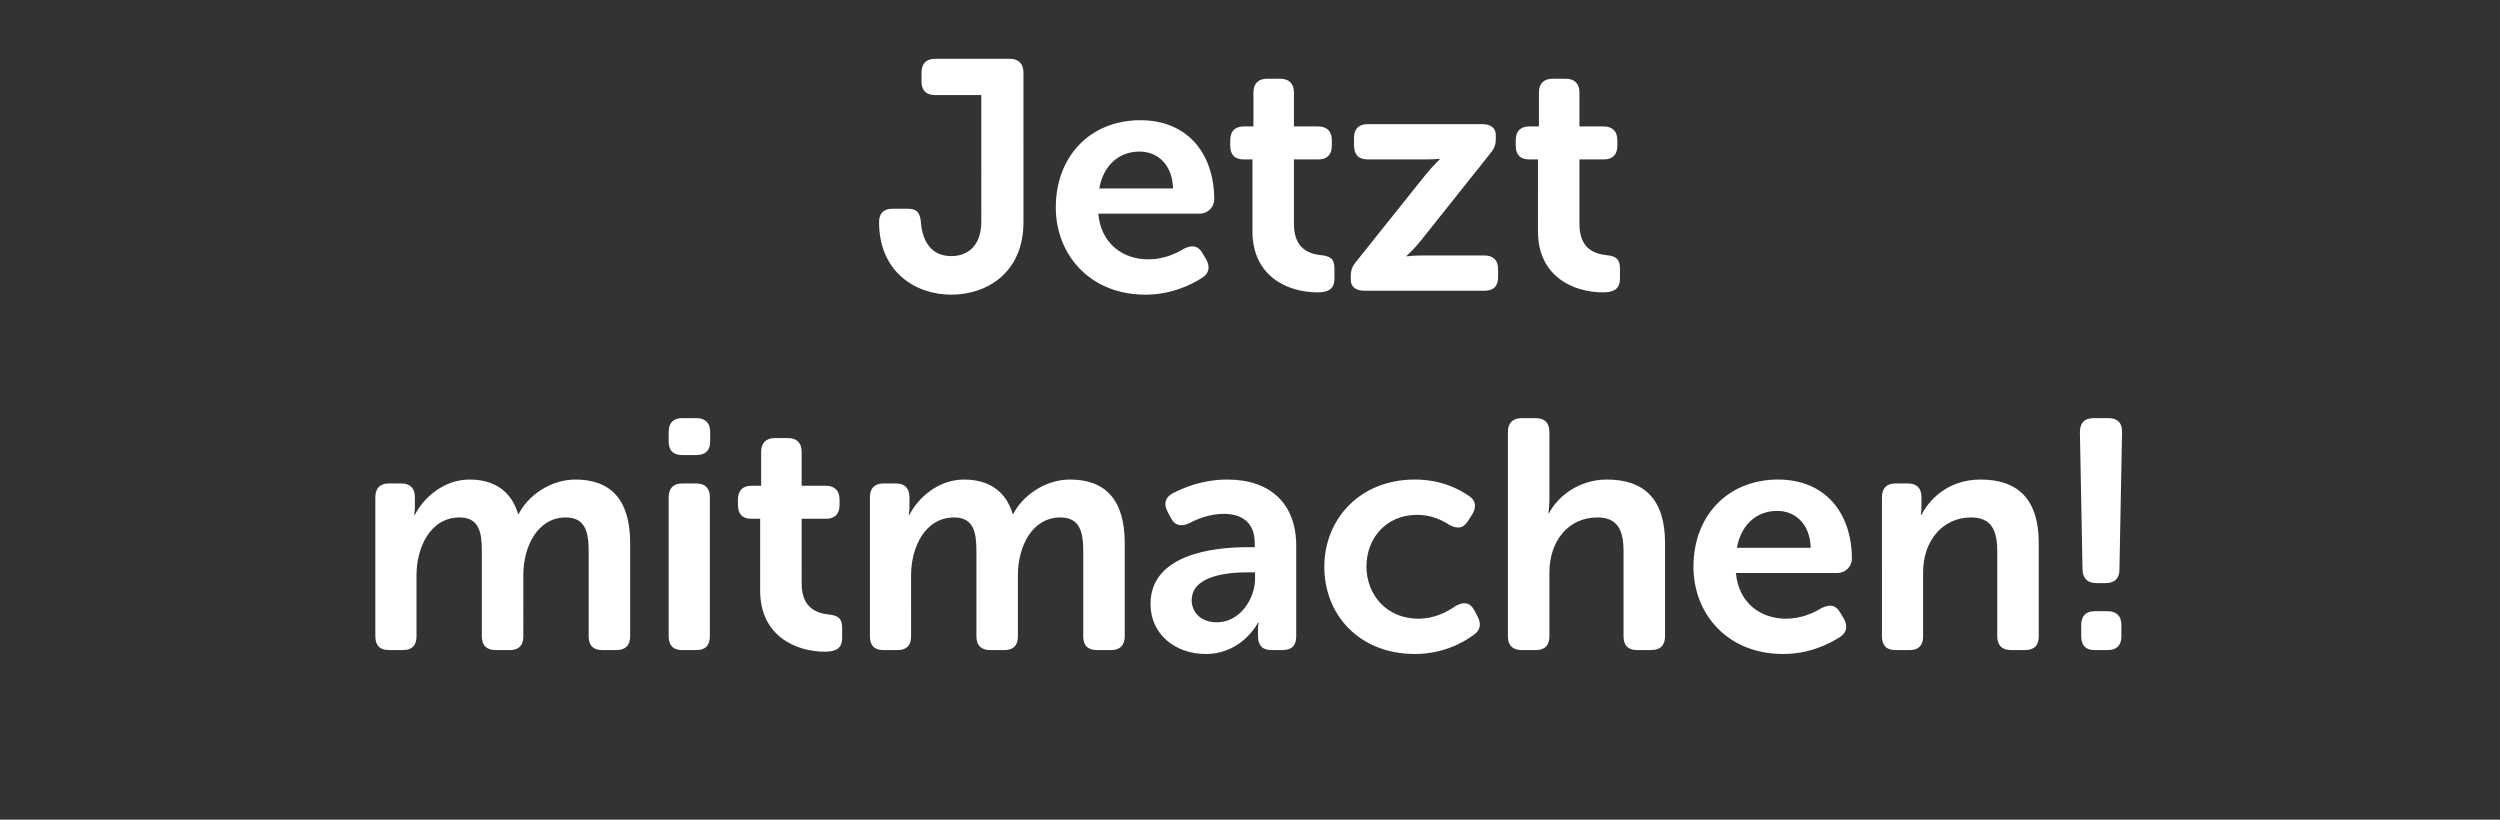 <svg width="420.915" height="138" viewBox="0 0 420.915 138" xmlns="http://www.w3.org/2000/svg"><rect x="0" y="0" width="420.915" height="138" fill="#333333" stroke="none"/><path d="M148.005 37.4c0 8.36 6.105 12.21 12.155 12.21 5.995 0 12.155-3.685 12.155-12.21V12.21c0-1.485-.825-2.31-2.31-2.31h-12.54c-1.54 0-2.31.825-2.31 2.31v1.54c0 1.485.77 2.255 2.31 2.255h7.755V37.29c0 4.18-2.365 5.83-5.06 5.83-3.465 0-4.895-2.64-5.115-5.775-.165-1.595-.715-2.2-2.2-2.2h-2.585c-1.485 0-2.255.77-2.255 2.255zm29.755-2.475c0 7.975 5.775 14.685 15.07 14.685 4.4 0 7.7-1.65 9.515-2.805 1.21-.715 1.43-1.815.77-3.08l-.66-1.1c-.715-1.265-1.705-1.43-3.08-.77-1.32.825-3.465 1.815-6.05 1.815-4.235 0-7.975-2.64-8.415-7.7h17.105c1.375 0 2.42-1.155 2.42-2.365 0-7.7-4.455-13.365-12.43-13.365-8.415 0-14.245 6.05-14.245 14.685zm7.315-3.19c.66-3.74 3.19-6.215 6.765-6.215 3.19 0 5.555 2.31 5.665 6.215zm25.795 7.205c0 7.59 5.94 10.285 10.945 10.285 1.925 0 2.86-.66 2.86-2.31V45.21c0-1.54-.605-2.09-2.31-2.255-1.925-.22-4.51-1.045-4.51-5.225V26.84h4.125c1.43 0 2.255-.77 2.255-2.31v-.935c0-1.485-.825-2.31-2.31-2.31h-4.07v-5.72c0-1.485-.825-2.31-2.31-2.31h-2.2c-1.485 0-2.31.825-2.31 2.31v5.72h-1.595c-1.54 0-2.31.825-2.31 2.31v.935c0 1.54.77 2.31 2.255 2.31h1.485zm16.555 8.14c0 1.21.825 1.87 2.31 1.87h20.185c1.54 0 2.31-.77 2.31-2.31v-1.32c0-1.485-.77-2.31-2.31-2.31h-10.45c-1.815 0-2.64.165-2.64.165v-.11s1.155-.99 2.42-2.585l11.605-14.575c.715-.88.99-1.43.99-2.585v-.55c0-1.21-.825-1.87-2.31-1.87h-19.25c-1.54 0-2.31.825-2.31 2.31v1.32c0 1.485.77 2.31 2.31 2.31h9.515c1.815 0 2.585-.11 2.585-.11v.11s-1.045.99-2.365 2.585l-11.605 14.52c-.715.88-.99 1.43-.99 2.585zm31.515-8.14c0 7.59 5.94 10.285 10.945 10.285 1.925 0 2.86-.66 2.86-2.31V45.21c0-1.54-.605-2.09-2.31-2.255-1.925-.22-4.51-1.045-4.51-5.225V26.84h4.125c1.43 0 2.255-.77 2.255-2.31v-.935c0-1.485-.825-2.31-2.31-2.31h-4.07v-5.72c0-1.485-.825-2.31-2.31-2.31h-2.2c-1.485 0-2.31.825-2.31 2.31v5.72h-1.595c-1.54 0-2.31.825-2.31 2.31v.935c0 1.54.77 2.31 2.255 2.31h1.485zM63.195 107.14c0 1.54.77 2.31 2.255 2.31h2.42c1.485 0 2.255-.77 2.255-2.31V96.855c0-4.675 2.31-9.735 7.26-9.735 3.3 0 3.74 2.585 3.74 5.61v14.41c0 1.54.825 2.31 2.31 2.31h2.42c1.485 0 2.255-.77 2.255-2.31V96.855c0-4.895 2.42-9.735 7.15-9.735 3.245 0 3.85 2.42 3.85 5.61v14.41c0 1.54.77 2.31 2.31 2.31h2.365c1.485 0 2.31-.77 2.31-2.31V91.41c0-7.37-3.355-10.67-9.185-10.67-4.4 0-8.085 2.86-9.57 5.775h-.11c-1.155-3.795-3.96-5.775-8.195-5.775-4.4 0-7.81 3.19-9.185 5.94h-.11s.11-.66.11-1.265V83.71c0-1.485-.77-2.31-2.255-2.31H65.45c-1.485 0-2.255.825-2.255 2.31zm51.645-30.525h2.42c1.485 0 2.31-.77 2.31-2.255v-1.65c0-1.485-.825-2.31-2.31-2.31h-2.42c-1.485 0-2.255.825-2.255 2.31v1.65c0 1.485.77 2.255 2.255 2.255zm-2.255 30.525c0 1.54.77 2.31 2.255 2.31h2.42c1.485 0 2.255-.77 2.255-2.31V83.71c0-1.485-.77-2.31-2.255-2.31h-2.42c-1.485 0-2.255.825-2.255 2.31zm15.4-7.7c0 7.59 5.94 10.285 10.945 10.285 1.925 0 2.86-.66 2.86-2.31v-1.705c0-1.54-.605-2.09-2.31-2.255-1.925-.22-4.51-1.045-4.51-5.225V87.34h4.125c1.43 0 2.255-.77 2.255-2.31v-.935c0-1.485-.825-2.31-2.31-2.31h-4.07v-5.72c0-1.485-.825-2.31-2.31-2.31h-2.2c-1.485 0-2.31.825-2.31 2.31v5.72h-1.595c-1.54 0-2.31.825-2.31 2.31v.935c0 1.54.77 2.31 2.255 2.31h1.485zm18.48 7.7c0 1.54.77 2.31 2.255 2.31h2.42c1.485 0 2.255-.77 2.255-2.31V96.855c0-4.675 2.31-9.735 7.26-9.735 3.3 0 3.74 2.585 3.74 5.61v14.41c0 1.54.825 2.31 2.31 2.31h2.42c1.485 0 2.255-.77 2.255-2.31V96.855c0-4.895 2.42-9.735 7.15-9.735 3.245 0 3.85 2.42 3.85 5.61v14.41c0 1.54.77 2.31 2.31 2.31h2.365c1.485 0 2.31-.77 2.31-2.31V91.41c0-7.37-3.355-10.67-9.185-10.67-4.4 0-8.085 2.86-9.57 5.775h-.11c-1.155-3.795-3.96-5.775-8.195-5.775-4.4 0-7.81 3.19-9.185 5.94h-.11s.11-.66.11-1.265V83.71c0-1.485-.77-2.31-2.255-2.31h-2.145c-1.485 0-2.255.825-2.255 2.31zm47.245-5.445c0 5.115 4.18 8.415 9.295 8.415 6.16 0 8.8-5.28 8.8-5.28h.11s-.11.44-.11 1.21v1.1c0 1.54.77 2.31 2.255 2.31h1.87c1.54 0 2.31-.77 2.31-2.31V91.905c0-7.095-4.345-11.165-11.605-11.165-4.18 0-7.37 1.375-9.185 2.31-1.32.715-1.54 1.815-.88 3.08l.55 1.045c.66 1.32 1.705 1.54 3.08.935 1.32-.715 3.465-1.595 5.83-1.595 2.86 0 5.225 1.265 5.225 4.95v.66H210.1c-6.27 0-16.39 1.375-16.39 9.57zm6.93-.605c0-4.18 5.995-4.73 9.515-4.73h1.155v1.045c0 3.41-2.53 7.37-6.435 7.37-2.805 0-4.235-1.815-4.235-3.685zm22.33-5.665c0 8.14 5.94 14.685 15.235 14.685 4.84 0 8.25-1.98 9.955-3.245 1.1-.77 1.265-1.87.605-3.08l-.55-1.045c-.715-1.32-1.76-1.485-3.135-.715-1.32.935-3.52 2.145-6.27 2.145-5.39 0-8.745-4.07-8.745-8.8 0-4.785 3.355-8.69 8.525-8.69 2.42 0 4.29.935 5.445 1.705 1.32.66 2.255.66 3.08-.605l.715-1.1c.77-1.21.715-2.365-.44-3.135-1.65-1.155-4.675-2.805-9.185-2.805-9.295 0-15.235 6.71-15.235 14.685zm30.91 11.715c0 1.54.825 2.31 2.31 2.31h2.365c1.54 0 2.31-.77 2.31-2.31V96.415c0-5.335 3.19-9.295 8.085-9.295 3.52 0 4.4 2.31 4.4 5.72v14.3c0 1.54.77 2.31 2.31 2.31h2.365c1.485 0 2.31-.77 2.31-2.31V91.41c0-7.425-3.575-10.67-9.79-10.67-4.84 0-8.36 2.97-9.735 5.665h-.11s.165-.99.165-2.365V72.71c0-1.485-.77-2.31-2.31-2.31h-2.365c-1.485 0-2.31.825-2.31 2.31zm31.24-11.715c0 7.975 5.775 14.685 15.07 14.685 4.4 0 7.7-1.65 9.515-2.805 1.21-.715 1.43-1.815.77-3.08l-.66-1.1c-.715-1.265-1.705-1.43-3.08-.77-1.32.825-3.465 1.815-6.05 1.815-4.235 0-7.975-2.64-8.415-7.7h17.105c1.375 0 2.42-1.155 2.42-2.365 0-7.7-4.455-13.365-12.43-13.365-8.415 0-14.245 6.05-14.245 14.685zm7.315-3.19c.66-3.74 3.19-6.215 6.765-6.215 3.19 0 5.555 2.31 5.665 6.215zm24.42 14.905c0 1.54.77 2.31 2.255 2.31h2.42c1.485 0 2.255-.77 2.255-2.31V96.305c0-5.06 3.135-9.185 8.085-9.185 3.52 0 4.4 2.31 4.4 5.72v14.3c0 1.54.825 2.31 2.31 2.31h2.365c1.54 0 2.31-.77 2.31-2.31V91.41c0-7.425-3.575-10.67-9.79-10.67-5.665 0-8.745 3.575-9.955 5.94h-.11s.11-.66.11-1.265V83.71c0-1.485-.77-2.31-2.255-2.31h-2.145c-1.485 0-2.255.825-2.255 2.31zm36.08-8.965h1.595c1.485 0 2.31-.77 2.31-2.255l.44-23.155c.055-1.54-.77-2.365-2.255-2.365h-2.585c-1.485 0-2.255.825-2.255 2.365l.44 23.155c.055 1.485.88 2.255 2.31 2.255zm-2.53 8.965c0 1.54.77 2.31 2.255 2.31h2.2c1.485 0 2.31-.77 2.31-2.31v-1.925c0-1.485-.825-2.31-2.31-2.31h-2.2c-1.485 0-2.255.825-2.255 2.31z" fill="#fff"/></svg>